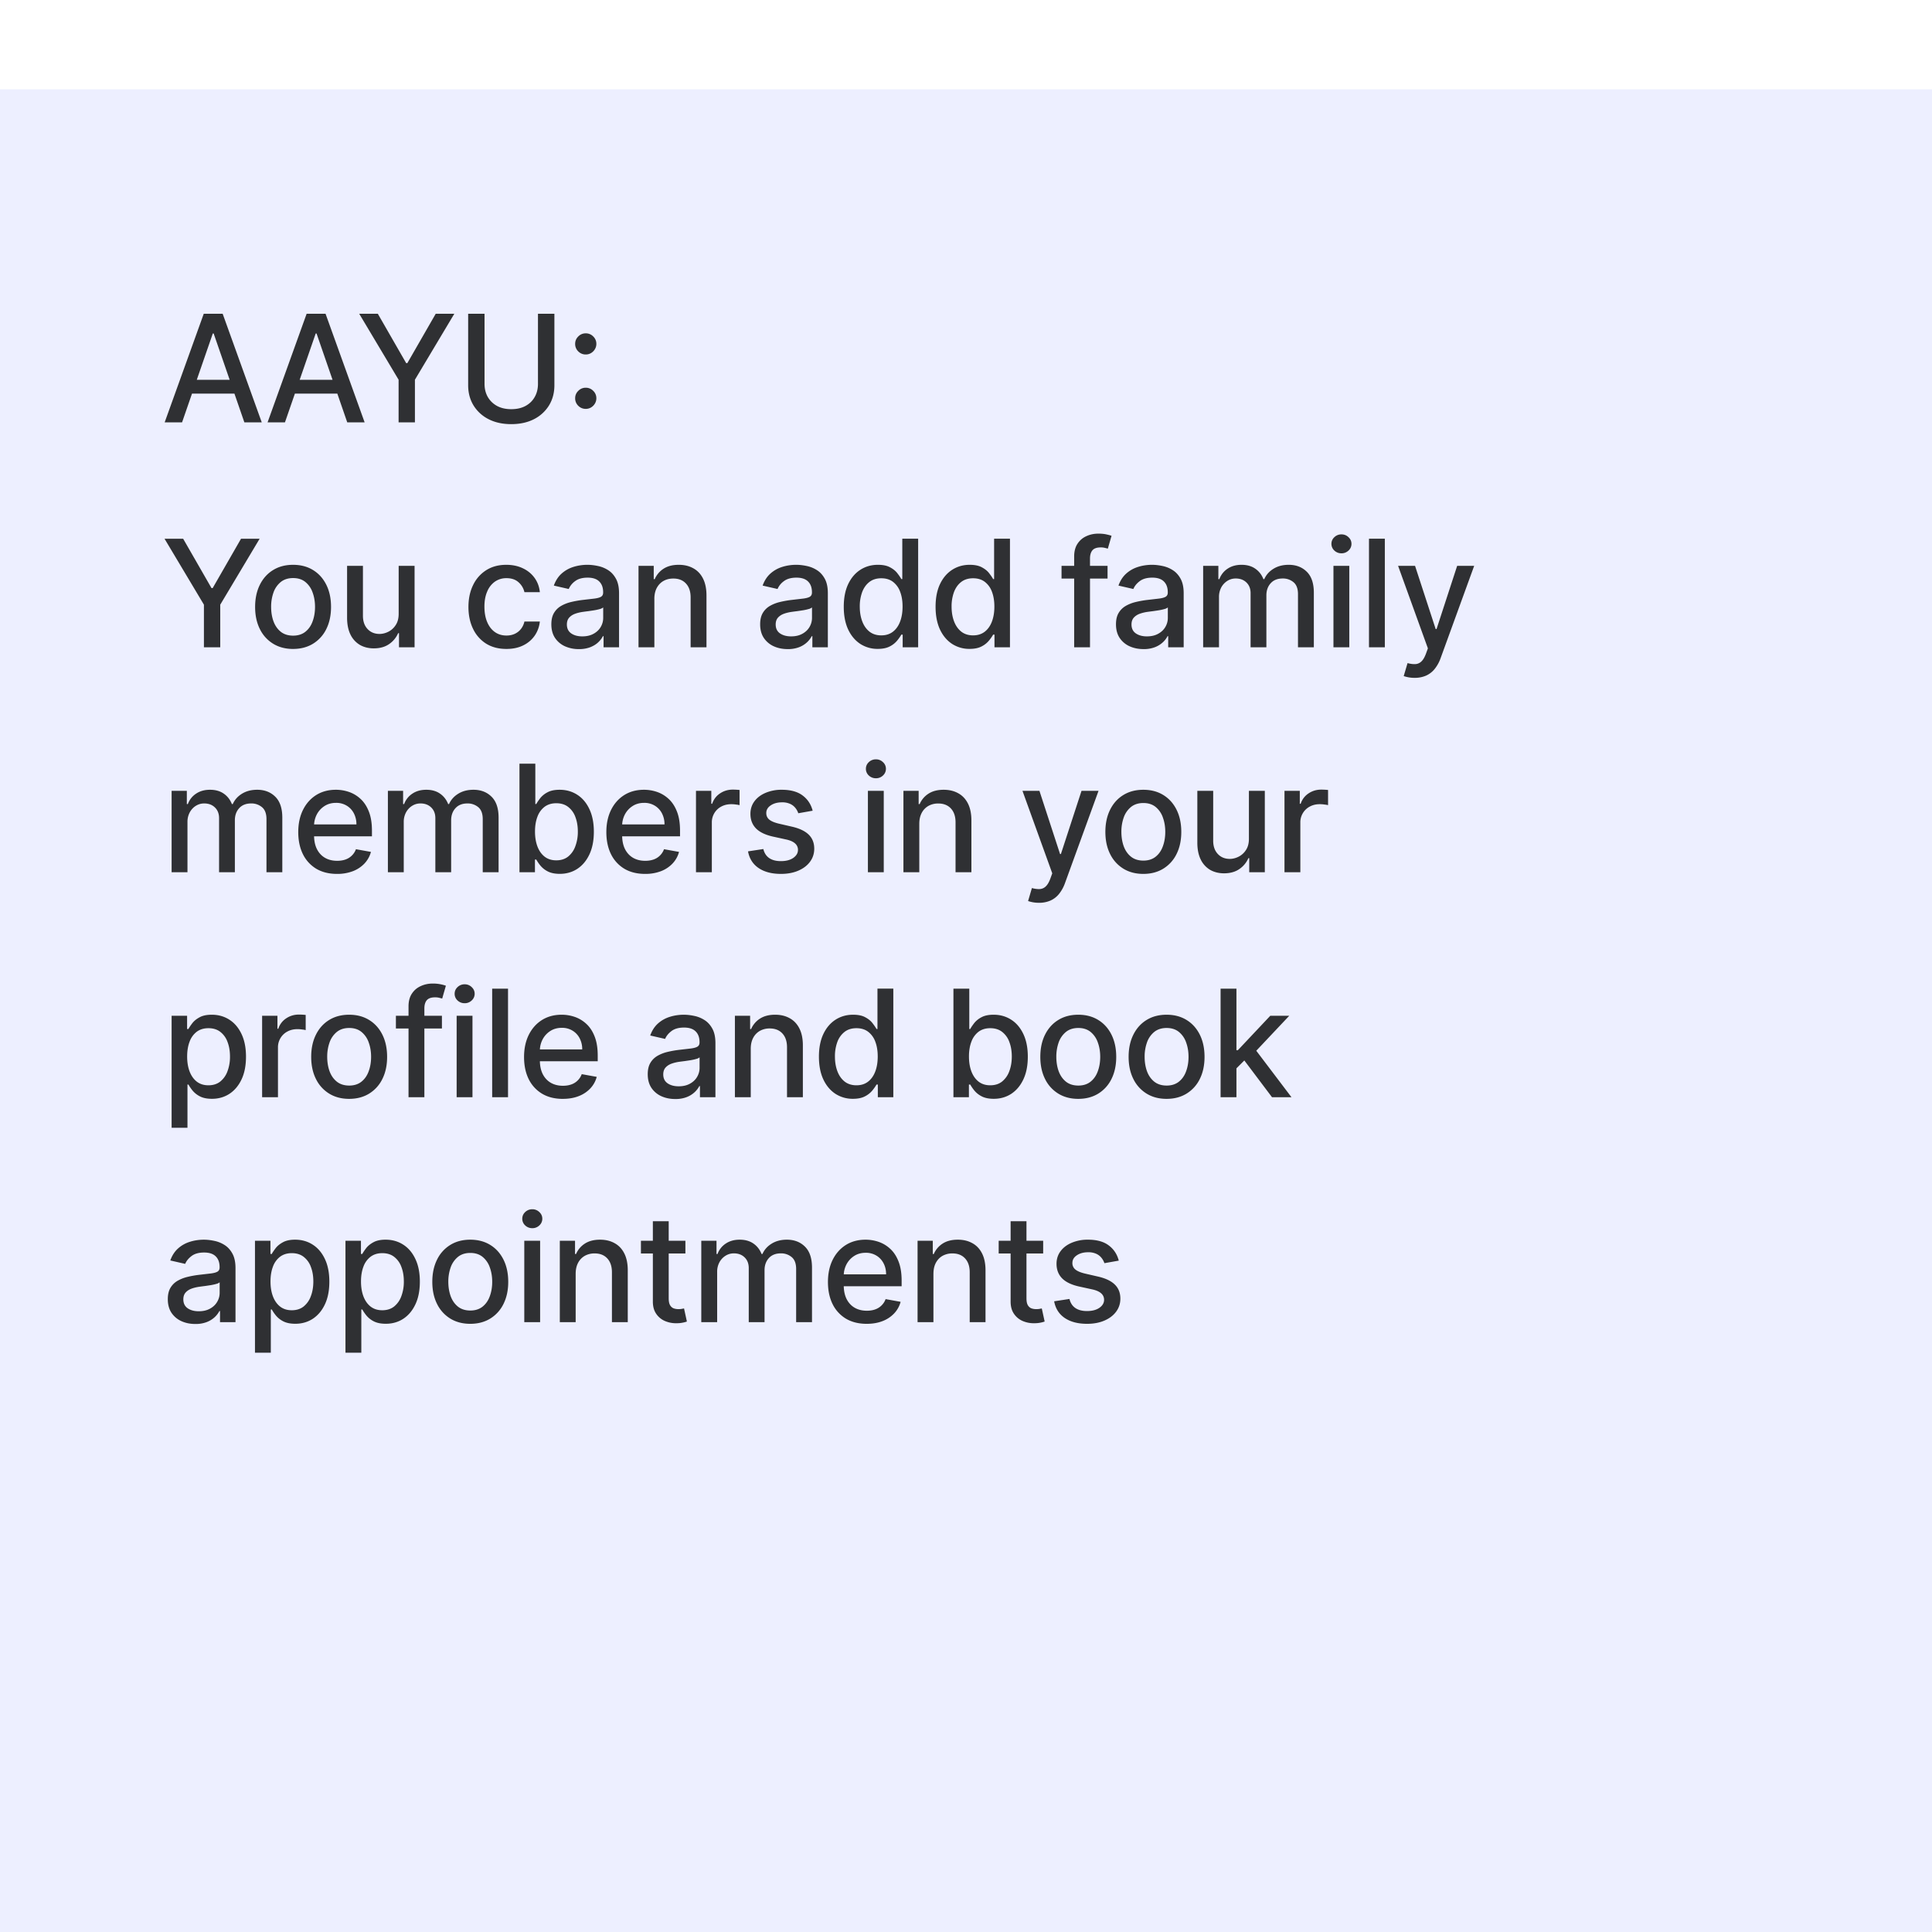 <svg xmlns="http://www.w3.org/2000/svg" width="146" height="146" fill="none"><g filter="url(#a)"><path fill="#EDEFFF" d="M0 0h146v146H0z"/><path fill="#000" fill-opacity=".8" d="M13.759 25.166h-1.315l2.953-8.205h1.43l2.953 8.205h-1.314l-2.32-6.715h-.064l-2.323 6.715Zm.22-3.213h4.263v1.042h-4.263v-1.042Zm7.555 3.213H20.22l2.952-8.205h1.43l2.953 8.205h-1.314l-2.32-6.715h-.063l-2.324 6.715Zm.22-3.213h4.263v1.042h-4.263v-1.042Zm5.392-4.992h1.406l2.143 3.73h.088l2.144-3.73h1.406l-2.977 4.984v3.221h-1.234v-3.221l-2.976-4.984Zm13.508 0h1.242v5.397c0 .574-.135 1.083-.405 1.526a2.84 2.84 0 0 1-1.137 1.042c-.49.25-1.062.376-1.72.376-.654 0-1.225-.125-1.714-.376a2.828 2.828 0 0 1-1.138-1.042c-.27-.443-.404-.952-.404-1.526V16.96h1.238v5.297c0 .37.081.7.244.989.166.288.4.515.701.681.302.163.66.244 1.074.244.417 0 .776-.081 1.078-.244.304-.166.536-.393.697-.681.163-.288.244-.618.244-.99V16.96Zm3.61 7.187a.778.778 0 0 1-.564-.232.776.776 0 0 1-.236-.569c0-.219.078-.406.236-.56a.77.77 0 0 1 .565-.237.77.77 0 0 1 .565.236.758.758 0 0 1 .236.561.763.763 0 0 1-.112.405.829.829 0 0 1-.288.288.763.763 0 0 1-.401.108Zm0-4.11a.778.778 0 0 1-.564-.232.776.776 0 0 1-.236-.57c0-.218.078-.405.236-.56a.77.77 0 0 1 .565-.236.77.77 0 0 1 .565.236.758.758 0 0 1 .236.56.763.763 0 0 1-.112.405.829.829 0 0 1-.288.289.764.764 0 0 1-.401.108ZM12.433 33.961h1.407l2.143 3.73h.088l2.144-3.73h1.406l-2.977 4.984v3.221H15.41v-3.221l-2.977-4.984Zm9.715 8.33c-.577 0-1.08-.133-1.51-.397a2.673 2.673 0 0 1-1.002-1.11c-.238-.476-.357-1.031-.357-1.667 0-.638.12-1.196.357-1.674.238-.478.571-.85 1.002-1.114.43-.265.933-.397 1.51-.397s1.08.132 1.51.397c.43.264.764.636 1.002 1.114.238.478.356 1.036.356 1.674 0 .636-.119 1.191-.356 1.667a2.674 2.674 0 0 1-1.002 1.11c-.43.264-.933.396-1.51.396Zm.004-1.006c.374 0 .684-.1.93-.297.245-.197.427-.46.544-.79.12-.328.18-.69.18-1.085 0-.392-.06-.753-.18-1.081a1.762 1.762 0 0 0-.545-.798c-.245-.2-.555-.3-.93-.3-.376 0-.688.1-.937.3a1.79 1.79 0 0 0-.549.797 3.21 3.21 0 0 0-.176 1.082c0 .395.059.757.177 1.086.12.328.303.592.548.79.249.197.561.296.938.296Zm7.975-1.671v-3.602h1.202v6.154h-1.177V41.1h-.065a1.92 1.92 0 0 1-.68.822c-.31.216-.696.324-1.159.324-.395 0-.745-.087-1.05-.26a1.829 1.829 0 0 1-.712-.781c-.171-.345-.257-.771-.257-1.279v-3.914h1.198v3.77c0 .42.116.754.349 1.002.232.248.534.372.905.372.224 0 .448-.056.67-.168a1.41 1.41 0 0 0 .556-.509c.15-.227.223-.515.22-.865Zm8.141 2.676c-.595 0-1.108-.135-1.538-.404a2.679 2.679 0 0 1-.986-1.126c-.23-.478-.344-1.026-.344-1.643 0-.625.117-1.176.352-1.654a2.7 2.7 0 0 1 .994-1.126c.427-.27.93-.405 1.51-.405.468 0 .884.087 1.25.26.366.172.661.412.886.722.227.31.362.672.404 1.085H39.63a1.397 1.397 0 0 0-.441-.745c-.227-.208-.532-.312-.914-.312a1.49 1.49 0 0 0-.877.264 1.7 1.7 0 0 0-.58.745c-.14.32-.21.7-.21 1.138 0 .449.069.836.205 1.162.136.326.329.578.577.757.251.18.546.269.885.269.227 0 .433-.042.617-.125.187-.085.344-.207.47-.364a1.39 1.39 0 0 0 .268-.569h1.165a2.265 2.265 0 0 1-.388 1.066 2.237 2.237 0 0 1-.87.737c-.36.179-.783.268-1.27.268Zm5.476.012a2.52 2.52 0 0 1-1.058-.216 1.782 1.782 0 0 1-.749-.637c-.181-.278-.272-.618-.272-1.022 0-.347.067-.633.2-.857.134-.224.314-.402.541-.533.227-.13.48-.23.761-.296a7.54 7.54 0 0 1 .858-.153l.897-.104c.23-.03.397-.076.5-.14.105-.064.157-.168.157-.313v-.027c0-.35-.099-.621-.297-.814-.194-.192-.486-.288-.873-.288-.403 0-.721.09-.953.268a1.43 1.43 0 0 0-.477.59l-1.126-.257c.134-.374.329-.676.585-.906.26-.232.557-.4.894-.505.336-.106.69-.16 1.061-.16.246 0 .506.03.781.088.278.056.537.16.778.313.243.152.442.37.596.653.155.28.233.645.233 1.094v4.086h-1.17v-.841h-.048a1.707 1.707 0 0 1-.349.456c-.154.15-.354.274-.596.373a2.316 2.316 0 0 1-.874.148Zm.26-.961c.332 0 .615-.066.85-.197.238-.13.418-.301.54-.512a1.33 1.33 0 0 0 .189-.685v-.794a.624.624 0 0 1-.248.12c-.12.035-.258.066-.413.093l-.453.068c-.147.018-.27.034-.368.048-.233.03-.445.079-.637.148-.19.07-.342.17-.457.3-.112.129-.168.3-.168.513 0 .297.11.521.328.673.22.15.498.225.838.225Zm5.446-2.829v3.654h-1.198v-6.154h1.15v1.002h.076a1.76 1.76 0 0 1 .665-.785c.305-.198.688-.297 1.15-.297.42 0 .787.088 1.102.265.315.173.56.432.733.777.173.344.26.77.26 1.278v3.914H52.19v-3.77c0-.446-.117-.794-.35-1.046-.232-.253-.55-.38-.957-.38-.277 0-.524.06-.74.18-.214.12-.384.297-.51.529-.122.23-.184.507-.184.833Zm10.073 3.79c-.39 0-.742-.072-1.057-.216a1.781 1.781 0 0 1-.75-.637c-.181-.278-.272-.618-.272-1.022 0-.347.067-.633.2-.857.134-.224.314-.402.541-.533.227-.13.48-.23.761-.296a7.54 7.54 0 0 1 .858-.153l.897-.104c.23-.03.397-.076.5-.14.105-.064.157-.168.157-.313v-.027c0-.35-.099-.621-.296-.814-.195-.192-.486-.288-.874-.288-.403 0-.72.09-.953.268a1.43 1.43 0 0 0-.477.59l-1.126-.257c.134-.374.329-.676.585-.906.26-.232.557-.4.893-.505.337-.106.69-.16 1.062-.16.246 0 .506.03.781.088.278.056.537.16.778.313.243.152.442.37.597.653.154.28.232.645.232 1.094v4.086h-1.17v-.841h-.048a1.704 1.704 0 0 1-.349.456 1.85 1.85 0 0 1-.596.373 2.316 2.316 0 0 1-.874.148Zm.26-.961c.332 0 .615-.066.85-.197.238-.13.418-.301.54-.512a1.33 1.33 0 0 0 .189-.685v-.794a.624.624 0 0 1-.248.12 3.87 3.87 0 0 1-.413.093 44.24 44.24 0 0 1-.453.068c-.147.018-.27.034-.368.048-.233.03-.445.079-.637.148-.19.07-.342.17-.457.3-.112.129-.168.3-.168.513 0 .297.11.521.328.673.22.15.498.225.838.225Zm6.552.945a2.39 2.39 0 0 1-1.33-.38c-.387-.257-.692-.621-.914-1.094-.219-.475-.328-1.046-.328-1.71 0-.666.11-1.235.332-1.707.225-.473.532-.835.922-1.086.39-.251.832-.377 1.326-.377.382 0 .689.064.921.192.235.126.417.273.545.441.131.169.233.317.305.445h.072v-3.05h1.198v8.205h-1.17v-.957h-.1a3.22 3.22 0 0 1-.313.448 1.735 1.735 0 0 1-.553.44c-.235.126-.54.19-.913.19Zm.264-1.021c.345 0 .636-.091.874-.273.24-.184.422-.44.545-.765.125-.326.188-.705.188-1.138 0-.427-.061-.801-.184-1.122a1.647 1.647 0 0 0-.541-.749c-.238-.179-.532-.268-.882-.268-.36 0-.66.093-.901.28-.24.187-.422.442-.545.766a3.12 3.12 0 0 0-.18 1.093c0 .412.061.781.184 1.11.123.328.305.589.545.781.243.19.542.285.897.285Zm6.674 1.021a2.39 2.39 0 0 1-1.33-.38c-.387-.257-.692-.621-.914-1.094-.219-.475-.328-1.046-.328-1.71 0-.666.11-1.235.332-1.707.225-.473.532-.835.922-1.086.39-.251.832-.377 1.326-.377.382 0 .689.064.921.192.235.126.417.273.545.441.131.169.233.317.305.445h.072v-3.05h1.198v8.205h-1.17v-.957h-.1a3.22 3.22 0 0 1-.313.448 1.735 1.735 0 0 1-.553.44c-.235.126-.54.19-.913.19Zm.264-1.021c.345 0 .636-.091.874-.273.24-.184.422-.44.545-.765.125-.326.188-.705.188-1.138 0-.427-.062-.801-.184-1.122a1.648 1.648 0 0 0-.541-.749c-.238-.179-.532-.268-.882-.268-.36 0-.66.093-.901.28-.24.187-.422.442-.545.766a3.12 3.12 0 0 0-.18 1.093c0 .412.061.781.184 1.11.123.328.305.589.545.781.243.19.542.285.897.285Zm10.16-5.253v.962H80.22v-.962h3.478Zm-2.523 6.154v-6.867c0-.384.084-.703.252-.957.168-.257.391-.448.669-.573.278-.128.58-.192.905-.192.24 0 .446.02.617.06.171.037.298.072.381.104l-.28.97a5.86 5.86 0 0 0-.217-.057 1.235 1.235 0 0 0-.32-.036c-.292 0-.5.072-.625.216-.123.145-.185.353-.185.625v6.707h-1.198Zm5.239.136c-.39 0-.743-.072-1.058-.216a1.781 1.781 0 0 1-.749-.637c-.182-.278-.272-.618-.272-1.022 0-.347.066-.633.2-.857.133-.224.314-.402.54-.533.228-.13.482-.23.762-.296.28-.067.566-.118.857-.153l.898-.104c.23-.03.396-.076.5-.14.105-.064.157-.168.157-.313v-.027c0-.35-.1-.621-.297-.814-.195-.192-.486-.288-.873-.288-.403 0-.721.09-.954.268-.23.176-.388.373-.476.59l-1.126-.257c.133-.374.328-.676.585-.906.259-.232.557-.4.893-.505.337-.106.69-.16 1.062-.16.246 0 .506.03.781.088.278.056.537.16.777.313.243.152.442.37.597.653.155.28.233.645.233 1.094v4.086h-1.17v-.841h-.048a1.704 1.704 0 0 1-.349.456 1.85 1.85 0 0 1-.597.373 2.316 2.316 0 0 1-.873.148Zm.26-.961c.331 0 .615-.066.85-.197.237-.13.418-.301.54-.512a1.33 1.33 0 0 0 .189-.685v-.794a.624.624 0 0 1-.249.12c-.12.035-.257.066-.412.093a44.24 44.24 0 0 1-.453.068c-.147.018-.27.034-.369.048a3.05 3.05 0 0 0-.637.148c-.19.07-.341.17-.456.3-.112.129-.169.3-.169.513 0 .297.11.521.329.673.219.15.498.225.837.225Zm4.248.825v-6.154h1.15v1.002h.076a1.59 1.59 0 0 1 .629-.793c.291-.193.64-.289 1.046-.289.41 0 .755.096 1.033.289.28.192.488.456.621.793h.064c.147-.329.38-.59.701-.785.32-.198.703-.297 1.146-.297.558 0 1.014.175 1.366.525.356.35.533.877.533 1.582v4.127h-1.198v-4.014c0-.417-.113-.719-.34-.906a1.238 1.238 0 0 0-.814-.28c-.39 0-.693.12-.909.36-.216.238-.325.544-.325.918v3.922h-1.193v-4.09c0-.334-.105-.603-.313-.806-.208-.203-.48-.304-.813-.304-.227 0-.437.06-.63.18a1.335 1.335 0 0 0-.46.493 1.509 1.509 0 0 0-.172.733v3.794H90.92Zm9.847 0v-6.154h1.197v6.154h-1.197Zm.605-7.103a.76.76 0 0 1-.537-.209.678.678 0 0 1-.221-.504.67.67 0 0 1 .221-.505.752.752 0 0 1 .537-.212c.208 0 .385.07.532.212.15.139.225.307.225.505a.67.67 0 0 1-.225.505.746.746 0 0 1-.532.208Zm3.278-1.102v8.205h-1.198v-8.205h1.198Zm2.244 10.513a2.498 2.498 0 0 1-.817-.133l.289-.981c.219.059.414.084.584.076a.701.701 0 0 0 .453-.192c.134-.12.251-.317.353-.59l.148-.408-2.252-6.234h1.282l1.559 4.776h.064l1.558-4.776h1.286l-2.536 6.975a2.8 2.8 0 0 1-.448.814 1.746 1.746 0 0 1-.649.504 2.124 2.124 0 0 1-.874.169ZM12.969 59.166v-6.154h1.15v1.002h.076a1.59 1.59 0 0 1 .63-.793c.29-.193.639-.289 1.045-.289.411 0 .756.096 1.034.289.28.192.487.456.62.793h.065c.146-.329.38-.59.7-.785.321-.198.703-.297 1.146-.297.559 0 1.014.175 1.367.525.355.35.532.877.532 1.582v4.127h-1.197v-4.014c0-.417-.114-.719-.341-.906a1.238 1.238 0 0 0-.813-.28c-.39 0-.693.12-.91.36-.216.238-.324.544-.324.918v3.922h-1.194v-4.09c0-.334-.104-.603-.313-.806-.208-.203-.479-.304-.813-.304-.227 0-.437.06-.629.18-.19.118-.343.282-.46.493a1.509 1.509 0 0 0-.173.733v3.794H12.97Zm12.499.124c-.606 0-1.128-.13-1.566-.388a2.636 2.636 0 0 1-1.01-1.102c-.235-.475-.353-1.032-.353-1.67 0-.631.118-1.187.353-1.667.238-.481.569-.856.994-1.126.427-.27.926-.405 1.498-.405.347 0 .684.058 1.01.172.325.115.618.296.877.541.259.246.463.565.613.958.15.39.224.864.224 1.422v.425h-4.892v-.898h3.718a1.77 1.77 0 0 0-.192-.837 1.454 1.454 0 0 0-.54-.58 1.51 1.51 0 0 0-.81-.213c-.337 0-.63.083-.881.248a1.664 1.664 0 0 0-.577.641 1.85 1.85 0 0 0-.2.853v.702c0 .41.071.76.216 1.05.147.288.35.508.613.66.261.15.567.225.917.225.227 0 .434-.032.621-.096a1.287 1.287 0 0 0 .797-.781l1.134.204c-.09.334-.254.626-.489.877a2.369 2.369 0 0 1-.877.58 3.27 3.27 0 0 1-1.198.205Zm3.845-.124v-6.154h1.15v1.002h.076a1.59 1.59 0 0 1 .63-.793c.29-.193.639-.289 1.045-.289.411 0 .756.096 1.033.289.28.192.488.456.621.793h.064c.147-.329.381-.59.701-.785.321-.198.703-.297 1.146-.297.558 0 1.014.175 1.366.525.356.35.533.877.533 1.582v4.127H36.48v-4.014c0-.417-.113-.719-.34-.906a1.238 1.238 0 0 0-.813-.28c-.39 0-.694.12-.91.36-.216.238-.324.544-.324.918v3.922h-1.194v-4.09c0-.334-.104-.603-.313-.806-.208-.203-.48-.304-.813-.304-.227 0-.437.06-.629.18-.19.118-.343.282-.46.493a1.51 1.51 0 0 0-.173.733v3.794h-1.198Zm9.943 0v-8.205h1.198v3.049h.072c.07-.128.17-.276.3-.445a1.7 1.7 0 0 1 .545-.44c.233-.129.54-.193.922-.193.496 0 .94.126 1.33.377.39.25.696.613.917 1.086.224.472.337 1.041.337 1.706s-.111 1.236-.333 1.71c-.221.474-.526.838-.913 1.095-.388.253-.83.38-1.326.38-.374 0-.68-.063-.918-.188a1.737 1.737 0 0 1-.553-.44 3.331 3.331 0 0 1-.308-.45h-.1v.958h-1.17Zm1.174-3.077c0 .433.063.812.188 1.138.125.326.307.58.545.765.238.182.529.273.873.273.358 0 .657-.095.898-.285a1.76 1.76 0 0 0 .544-.781 3.09 3.09 0 0 0 .189-1.11c0-.406-.062-.77-.184-1.093a1.674 1.674 0 0 0-.545-.766c-.24-.187-.541-.28-.902-.28-.347 0-.64.09-.881.268a1.647 1.647 0 0 0-.541.75c-.123.32-.184.694-.184 1.121Zm8.32 3.201c-.606 0-1.129-.13-1.567-.388a2.636 2.636 0 0 1-1.01-1.102c-.234-.475-.352-1.032-.352-1.67 0-.631.118-1.187.353-1.667.237-.481.569-.856.993-1.126.428-.27.927-.405 1.499-.405.347 0 .684.058 1.01.172.325.115.618.296.877.541.259.246.463.565.613.958.15.39.224.864.224 1.422v.425h-4.892v-.898h3.718a1.77 1.77 0 0 0-.192-.837 1.454 1.454 0 0 0-.541-.58 1.51 1.51 0 0 0-.81-.213c-.336 0-.63.083-.88.248a1.675 1.675 0 0 0-.578.641 1.85 1.85 0 0 0-.2.853v.702c0 .41.072.76.216 1.05.147.288.352.508.613.66.262.15.568.225.918.225.227 0 .434-.032.62-.096a1.287 1.287 0 0 0 .797-.781l1.135.204c-.09.334-.254.626-.489.877a2.368 2.368 0 0 1-.877.58 3.27 3.27 0 0 1-1.198.205Zm3.845-.124v-6.154h1.158v.978h.064c.112-.331.31-.592.593-.781.286-.193.609-.289.97-.289a5.165 5.165 0 0 1 .508.028v1.146a2.134 2.134 0 0 0-.256-.044 2.447 2.447 0 0 0-.369-.028c-.283 0-.535.06-.757.18a1.34 1.34 0 0 0-.713 1.206v3.758h-1.198Zm8.817-4.651-1.086.192a1.286 1.286 0 0 0-.216-.397 1.07 1.07 0 0 0-.393-.308 1.422 1.422 0 0 0-.62-.12c-.34 0-.623.076-.85.228-.227.15-.34.343-.34.581 0 .206.076.371.228.497.152.125.398.228.737.308l.977.225c.567.13.989.332 1.267.605.277.272.416.626.416 1.061 0 .369-.107.697-.32.986-.211.286-.507.51-.886.673-.376.163-.813.244-1.31.244-.689 0-1.251-.147-1.686-.44-.436-.297-.703-.718-.802-1.263l1.158-.176c.072.302.22.53.445.685.224.153.517.229.877.229.393 0 .707-.082.942-.245.235-.165.352-.367.352-.605a.629.629 0 0 0-.216-.484c-.142-.131-.36-.23-.653-.297l-1.042-.228c-.574-.131-.999-.34-1.274-.625-.272-.286-.408-.648-.408-1.086 0-.363.101-.681.304-.953.203-.273.483-.485.841-.637a3.07 3.07 0 0 1 1.23-.233c.665 0 1.189.145 1.57.433.383.286.635.669.758 1.15Zm4.175 4.651v-6.154h1.198v6.154h-1.198Zm.605-7.103a.762.762 0 0 1-.537-.209.677.677 0 0 1-.22-.504c0-.198.073-.366.22-.505a.754.754 0 0 1 .537-.212.74.74 0 0 1 .533.212.665.665 0 0 1 .224.505.672.672 0 0 1-.224.505.748.748 0 0 1-.533.208Zm3.278 3.45v3.653h-1.198v-6.154h1.15v1.002h.076a1.75 1.75 0 0 1 .665-.785c.304-.198.688-.297 1.15-.297.42 0 .786.088 1.102.265.315.173.559.432.733.777.173.344.26.77.26 1.278v3.914H72.21v-3.77c0-.446-.116-.794-.348-1.046-.233-.253-.552-.38-.958-.38a1.5 1.5 0 0 0-.741.18 1.3 1.3 0 0 0-.509.529c-.123.23-.184.507-.184.833Zm9.04 5.96a2.505 2.505 0 0 1-.818-.132l.288-.981c.22.059.414.084.585.076a.7.7 0 0 0 .453-.192c.134-.12.251-.317.353-.59l.148-.408-2.252-6.234h1.282l1.559 4.776h.064l1.558-4.776h1.286l-2.536 6.975a2.8 2.8 0 0 1-.448.814 1.742 1.742 0 0 1-.65.504 2.124 2.124 0 0 1-.873.169Zm7.89-2.183c-.576 0-1.08-.132-1.51-.396a2.673 2.673 0 0 1-1.001-1.11c-.238-.476-.357-1.031-.357-1.667 0-.638.12-1.196.357-1.674s.571-.85 1.001-1.114c.43-.265.934-.397 1.51-.397.578 0 1.081.132 1.511.397.43.264.764.636 1.002 1.114.237.478.356 1.036.356 1.674 0 .636-.119 1.191-.356 1.667a2.674 2.674 0 0 1-1.002 1.11c-.43.264-.933.396-1.51.396Zm.005-1.005c.374 0 .683-.1.93-.297.245-.197.427-.46.544-.79.12-.328.18-.69.18-1.085 0-.392-.06-.753-.18-1.081a1.762 1.762 0 0 0-.545-.798c-.246-.2-.555-.3-.93-.3-.376 0-.688.1-.937.3a1.79 1.79 0 0 0-.549.797 3.21 3.21 0 0 0-.176 1.082c0 .395.059.757.176 1.086.12.328.303.592.55.79.248.197.56.296.937.296Zm7.975-1.671v-3.602h1.202v6.154h-1.178V58.1h-.064a1.92 1.92 0 0 1-.68.822c-.31.216-.697.324-1.159.324-.395 0-.745-.087-1.05-.26a1.829 1.829 0 0 1-.712-.781c-.171-.345-.257-.771-.257-1.279v-3.914h1.198v3.77c0 .42.116.754.349 1.002.232.248.534.372.905.372.224 0 .448-.056.67-.168a1.41 1.41 0 0 0 .556-.509c.15-.227.223-.515.22-.865Zm2.688 2.552v-6.154h1.157v.978h.065c.112-.331.31-.592.592-.781.286-.193.61-.289.97-.289a5.135 5.135 0 0 1 .509.028v1.146a2.139 2.139 0 0 0-.257-.044 2.436 2.436 0 0 0-.368-.028c-.283 0-.536.06-.757.18a1.34 1.34 0 0 0-.713 1.206v3.758h-1.198ZM12.969 78.474v-8.462h1.17v.998h.1c.07-.128.17-.276.3-.445.132-.168.313-.315.546-.44.232-.129.54-.193.921-.193.497 0 .94.126 1.33.377.39.25.696.613.918 1.085.224.473.336 1.042.336 1.707s-.11 1.236-.332 1.71c-.222.474-.526.838-.914 1.095-.387.253-.83.38-1.326.38-.374 0-.68-.063-.917-.188a1.734 1.734 0 0 1-.553-.44 3.333 3.333 0 0 1-.309-.45h-.072v3.266H12.97Zm1.174-5.385c0 .433.063.812.188 1.138.126.326.308.58.545.765.238.182.53.273.874.273.358 0 .657-.095.897-.285a1.77 1.77 0 0 0 .545-.781 3.09 3.09 0 0 0 .188-1.11c0-.406-.061-.77-.184-1.093a1.674 1.674 0 0 0-.545-.766c-.24-.187-.54-.28-.901-.28-.348 0-.641.09-.882.268a1.647 1.647 0 0 0-.54.75c-.123.32-.185.694-.185 1.121Zm5.665 3.077v-6.154h1.158v.978h.064c.112-.331.31-.592.593-.781.286-.193.609-.289.97-.289a5.165 5.165 0 0 1 .508.028v1.146a2.13 2.13 0 0 0-.256-.044 2.445 2.445 0 0 0-.369-.028c-.283 0-.535.06-.757.18a1.339 1.339 0 0 0-.713 1.206v3.758h-1.198Zm6.578.124c-.577 0-1.08-.132-1.51-.396a2.674 2.674 0 0 1-1.002-1.11c-.238-.476-.357-1.031-.357-1.667 0-.638.119-1.196.357-1.674.237-.478.571-.85 1.001-1.114.43-.265.934-.397 1.51-.397.577 0 1.08.132 1.51.397.431.264.765.636 1.003 1.114.237.478.356 1.036.356 1.674 0 .636-.119 1.191-.357 1.667a2.673 2.673 0 0 1-1.001 1.11c-.43.264-.934.396-1.51.396Zm.004-1.005c.373 0 .683-.1.929-.297.246-.198.427-.46.545-.79.12-.328.18-.69.18-1.085 0-.392-.06-.753-.18-1.082a1.761 1.761 0 0 0-.545-.797c-.246-.2-.555-.3-.93-.3-.376 0-.688.1-.937.3a1.79 1.79 0 0 0-.549.797 3.21 3.21 0 0 0-.176 1.082c0 .395.059.757.176 1.086.12.328.303.591.55.79.248.197.56.296.937.296Zm7.006-5.273v.962h-3.478v-.962h3.478Zm-2.524 6.154v-6.867c0-.384.084-.704.252-.957.168-.257.391-.448.67-.573.277-.128.579-.193.905-.193a2.904 2.904 0 0 1 .997.165l-.28.97a5.86 5.86 0 0 0-.217-.057 1.235 1.235 0 0 0-.32-.036c-.291 0-.5.072-.625.217-.123.144-.184.352-.184.625v6.706h-1.198Zm3.636 0v-6.154h1.197v6.154h-1.197Zm.604-7.103a.762.762 0 0 1-.536-.209.677.677 0 0 1-.22-.504c0-.198.073-.366.22-.505a.754.754 0 0 1 .536-.212.74.74 0 0 1 .533.212c.15.139.225.307.225.505a.672.672 0 0 1-.225.505.747.747 0 0 1-.533.208Zm3.279-1.102v8.205h-1.198v-8.205h1.198Zm4.14 8.33c-.607 0-1.13-.13-1.567-.39a2.636 2.636 0 0 1-1.01-1.101c-.235-.475-.352-1.032-.352-1.67 0-.631.117-1.187.352-1.667.238-.481.57-.856.994-1.126.427-.27.927-.405 1.498-.405.347 0 .684.058 1.01.172.326.115.618.296.877.541.26.246.464.565.613.958.15.39.224.864.224 1.422v.425h-4.89v-.898h3.718a1.77 1.77 0 0 0-.193-.837 1.454 1.454 0 0 0-.54-.58 1.51 1.51 0 0 0-.81-.213c-.336 0-.63.083-.881.248-.249.163-.44.377-.577.641a1.85 1.85 0 0 0-.2.853v.702c0 .41.072.76.216 1.05.147.288.351.508.613.66.262.15.567.225.917.225.227 0 .434-.032.621-.097a1.287 1.287 0 0 0 .797-.781l1.134.205c-.09.334-.253.626-.488.877a2.37 2.37 0 0 1-.878.58c-.35.137-.749.205-1.198.205Zm8.497.011c-.39 0-.743-.072-1.058-.216a1.781 1.781 0 0 1-.749-.637c-.182-.278-.272-.618-.272-1.022 0-.347.066-.633.2-.857.133-.224.314-.402.54-.533.228-.13.481-.23.762-.296a7.58 7.58 0 0 1 .857-.153l.898-.104c.23-.03.396-.076.5-.14.105-.064.157-.168.157-.313v-.028c0-.35-.1-.62-.297-.813-.195-.192-.486-.288-.873-.288-.403 0-.721.09-.954.268-.23.177-.388.373-.476.59l-1.126-.257c.133-.374.328-.676.585-.906.259-.232.557-.4.893-.504.337-.107.69-.16 1.062-.16.246 0 .506.029.781.087.278.056.537.16.777.313.243.152.442.37.597.653.155.28.233.645.233 1.094v4.086h-1.17v-.841h-.048a1.707 1.707 0 0 1-.349.456 1.85 1.85 0 0 1-.597.373 2.316 2.316 0 0 1-.873.148Zm.26-.961c.331 0 .615-.066.85-.197.237-.13.418-.301.54-.512a1.33 1.33 0 0 0 .189-.686v-.793a.624.624 0 0 1-.249.12c-.12.035-.257.066-.412.093a44.24 44.24 0 0 1-.453.068c-.147.018-.27.034-.369.048a3.05 3.05 0 0 0-.637.148c-.19.07-.341.17-.456.3-.112.129-.169.3-.169.513 0 .297.11.521.329.673.219.15.498.225.837.225Zm5.446-2.829v3.654h-1.198v-6.154h1.15v1.002h.076a1.76 1.76 0 0 1 .665-.785c.304-.198.688-.297 1.15-.297.42 0 .786.088 1.102.265.315.173.559.432.733.777.173.344.26.77.26 1.278v3.914h-1.198v-3.77c0-.446-.116-.794-.348-1.046-.233-.253-.552-.38-.958-.38a1.5 1.5 0 0 0-.741.18 1.3 1.3 0 0 0-.509.529c-.123.23-.184.507-.184.833Zm7.724 3.774a2.39 2.39 0 0 1-1.33-.38c-.387-.257-.692-.621-.913-1.094-.22-.475-.329-1.046-.329-1.71 0-.666.11-1.235.333-1.708.224-.472.531-.834.921-1.085s.832-.377 1.326-.377c.382 0 .69.064.922.192.235.126.416.273.544.441.131.169.233.317.305.445h.072v-3.05h1.198v8.205h-1.17v-.957h-.1c-.072.13-.176.28-.313.448a1.734 1.734 0 0 1-.553.44c-.234.126-.539.19-.913.19Zm.264-1.021c.345 0 .636-.091.874-.273.24-.184.422-.44.545-.765.125-.326.188-.705.188-1.138 0-.427-.061-.801-.184-1.122a1.647 1.647 0 0 0-.541-.749c-.238-.179-.532-.268-.882-.268-.36 0-.66.093-.9.28a1.71 1.71 0 0 0-.546.766 3.12 3.12 0 0 0-.18 1.093c0 .412.061.781.184 1.11.123.328.305.589.545.781.243.19.542.285.897.285Zm7.328.901v-8.205h1.198v3.049h.072c.07-.128.17-.276.3-.445a1.7 1.7 0 0 1 .545-.44c.233-.129.54-.193.922-.193.497 0 .94.126 1.33.377.39.25.696.613.918 1.085.224.473.336 1.042.336 1.707s-.11 1.236-.333 1.71c-.221.474-.526.838-.913 1.095-.387.253-.83.38-1.326.38-.374 0-.68-.063-.917-.188a1.734 1.734 0 0 1-.553-.44 3.324 3.324 0 0 1-.309-.45h-.1v.958h-1.17Zm1.174-3.077c0 .433.063.812.188 1.138.126.326.307.58.545.765.238.182.529.273.874.273.358 0 .657-.095.897-.285a1.77 1.77 0 0 0 .545-.781c.125-.329.188-.698.188-1.11 0-.406-.061-.77-.184-1.093a1.674 1.674 0 0 0-.545-.766c-.24-.187-.54-.28-.901-.28-.348 0-.641.09-.882.268a1.648 1.648 0 0 0-.54.75c-.124.32-.185.694-.185 1.121Zm8.26 3.201c-.577 0-1.08-.132-1.51-.396a2.674 2.674 0 0 1-1.002-1.11c-.237-.476-.356-1.031-.356-1.667 0-.638.118-1.196.356-1.674s.572-.85 1.002-1.114c.43-.265.933-.397 1.51-.397s1.08.132 1.51.397c.43.264.764.636 1.002 1.114.238.478.357 1.036.357 1.674 0 .636-.12 1.191-.357 1.667a2.675 2.675 0 0 1-1.001 1.11c-.43.264-.934.396-1.51.396Zm.004-1.005c.374 0 .684-.1.93-.297.245-.198.427-.46.544-.79.12-.328.18-.69.18-1.085 0-.392-.06-.753-.18-1.082a1.762 1.762 0 0 0-.544-.797c-.246-.2-.556-.3-.93-.3-.376 0-.689.1-.937.3a1.79 1.79 0 0 0-.55.797 3.21 3.21 0 0 0-.175 1.082c0 .395.058.757.176 1.086.12.328.303.591.549.79.248.197.56.296.937.296Zm6.67 1.005c-.577 0-1.08-.132-1.51-.396a2.674 2.674 0 0 1-1.002-1.11c-.238-.476-.357-1.031-.357-1.667 0-.638.119-1.196.357-1.674.237-.478.571-.85 1.001-1.114.43-.265.934-.397 1.51-.397.578 0 1.081.132 1.511.397.43.264.764.636 1.002 1.114.237.478.356 1.036.356 1.674 0 .636-.119 1.191-.356 1.667a2.673 2.673 0 0 1-1.002 1.11c-.43.264-.933.396-1.51.396Zm.004-1.005c.374 0 .683-.1.93-.297.245-.198.427-.46.544-.79.12-.328.18-.69.18-1.085 0-.392-.06-.753-.18-1.082a1.761 1.761 0 0 0-.545-.797c-.246-.2-.555-.3-.93-.3-.376 0-.688.1-.937.3a1.79 1.79 0 0 0-.549.797 3.21 3.21 0 0 0-.176 1.082c0 .395.059.757.176 1.086.12.328.303.591.55.79.248.197.56.296.937.296Zm5.179-1.206-.008-1.463h.208l2.452-2.604h1.434l-2.796 2.965h-.188l-1.102 1.102Zm-1.102 2.087v-8.205h1.198v8.205H92.24Zm3.886 0-2.203-2.925.825-.837 2.849 3.762h-1.47ZM14.76 93.302c-.39 0-.742-.072-1.057-.216a1.781 1.781 0 0 1-.75-.637c-.181-.278-.272-.618-.272-1.022 0-.347.067-.633.2-.857.134-.224.314-.402.541-.533.227-.13.48-.23.761-.296a7.54 7.54 0 0 1 .858-.153l.897-.104c.23-.03.397-.076.5-.14.105-.064.157-.168.157-.313v-.028c0-.35-.099-.62-.296-.813-.195-.192-.486-.288-.874-.288-.403 0-.721.09-.953.268-.23.177-.389.373-.477.59l-1.126-.257c.134-.374.329-.676.585-.906.26-.232.557-.4.893-.504.337-.107.69-.16 1.062-.16.246 0 .506.029.781.087.278.056.537.16.778.313.243.152.442.37.596.653.155.28.233.645.233 1.094v4.086h-1.17v-.841h-.048a1.704 1.704 0 0 1-.349.456 1.85 1.85 0 0 1-.597.373 2.316 2.316 0 0 1-.873.148Zm.26-.961c.332 0 .615-.066.85-.197.238-.13.418-.301.54-.512a1.33 1.33 0 0 0 .189-.686v-.793a.624.624 0 0 1-.248.12c-.12.035-.258.066-.413.093a44.24 44.24 0 0 1-.453.068c-.147.018-.27.034-.368.048-.233.03-.445.079-.637.148-.19.07-.342.17-.457.3-.112.129-.168.3-.168.513 0 .297.11.521.328.673.22.15.498.225.838.225Zm4.248 3.133v-8.462h1.17v.998h.1c.07-.128.17-.276.3-.445.132-.168.313-.315.546-.44.232-.129.54-.193.921-.193.497 0 .94.126 1.33.377.39.25.696.613.918 1.085.224.473.336 1.042.336 1.707s-.11 1.236-.332 1.71c-.222.474-.527.838-.914 1.095-.387.253-.83.38-1.326.38-.374 0-.68-.063-.917-.188a1.734 1.734 0 0 1-.553-.44 3.324 3.324 0 0 1-.309-.45h-.072v3.266h-1.198Zm1.174-5.385c0 .433.063.812.188 1.138.126.326.308.58.545.765.238.182.53.273.874.273.358 0 .657-.095.897-.285a1.77 1.77 0 0 0 .545-.781c.125-.329.188-.698.188-1.11 0-.406-.061-.77-.184-1.093a1.674 1.674 0 0 0-.545-.766c-.24-.187-.54-.28-.901-.28-.348 0-.641.09-.882.268a1.648 1.648 0 0 0-.54.75c-.123.32-.185.694-.185 1.121Zm5.665 5.385v-8.462h1.17v.998h.1c.07-.128.17-.276.3-.445.131-.168.313-.315.546-.44.232-.129.539-.193.92-.193.498 0 .941.126 1.331.377.39.25.696.613.917 1.085.225.473.337 1.042.337 1.707s-.11 1.236-.333 1.71c-.221.474-.526.838-.913 1.095-.387.253-.83.38-1.326.38-.374 0-.68-.063-.918-.188a1.736 1.736 0 0 1-.552-.44 3.333 3.333 0 0 1-.309-.45h-.072v3.266h-1.198Zm1.174-5.385c0 .433.063.812.188 1.138.126.326.307.58.545.765.238.182.529.273.873.273.358 0 .657-.095.898-.285a1.77 1.77 0 0 0 .545-.781 3.09 3.09 0 0 0 .188-1.11c0-.406-.061-.77-.184-1.093a1.674 1.674 0 0 0-.545-.766c-.24-.187-.54-.28-.902-.28-.347 0-.64.09-.88.268a1.647 1.647 0 0 0-.542.75c-.123.32-.184.694-.184 1.121Zm8.257 3.201c-.577 0-1.08-.132-1.51-.396a2.674 2.674 0 0 1-1.002-1.11c-.238-.476-.357-1.031-.357-1.667 0-.638.12-1.196.357-1.674a2.67 2.67 0 0 1 1.002-1.114c.43-.265.933-.397 1.51-.397s1.08.132 1.51.397c.43.264.764.636 1.002 1.114.238.478.357 1.036.357 1.674 0 .636-.12 1.191-.357 1.667a2.674 2.674 0 0 1-1.002 1.11c-.43.264-.933.396-1.51.396Zm.004-1.005c.374 0 .684-.1.93-.297.245-.198.427-.46.544-.79.12-.328.18-.69.18-1.085 0-.392-.06-.753-.18-1.082a1.763 1.763 0 0 0-.544-.797c-.246-.2-.556-.3-.93-.3-.377 0-.689.1-.937.3a1.79 1.79 0 0 0-.55.797 3.21 3.21 0 0 0-.176 1.082c0 .395.06.757.177 1.086.12.328.303.591.549.79.248.197.56.296.937.296Zm4.078.881v-6.154h1.197v6.154H39.62Zm.605-7.103a.762.762 0 0 1-.537-.209.677.677 0 0 1-.22-.504c0-.198.073-.366.22-.505a.754.754 0 0 1 .536-.212.74.74 0 0 1 .533.212c.15.139.225.307.225.505a.672.672 0 0 1-.225.505.747.747 0 0 1-.532.208Zm3.278 3.45v3.653h-1.198v-6.154h1.15v1.002h.076a1.75 1.75 0 0 1 .665-.785c.304-.198.688-.297 1.15-.297.419 0 .786.088 1.101.265.316.173.56.432.733.777.174.344.26.77.26 1.278v3.914h-1.197v-3.77c0-.446-.116-.794-.349-1.046-.232-.253-.551-.38-.957-.38a1.5 1.5 0 0 0-.741.18 1.3 1.3 0 0 0-.509.529c-.123.23-.184.507-.184.833Zm8.293-2.5v.96h-3.361v-.96h3.36Zm-2.46-1.475h1.198v5.821c0 .233.035.407.104.525.07.115.159.194.268.236.113.04.234.06.365.06.096 0 .18-.006.252-.02l.169-.032.216.99a2.348 2.348 0 0 1-.777.128 2.108 2.108 0 0 1-.882-.168 1.512 1.512 0 0 1-.66-.545c-.169-.246-.253-.554-.253-.925v-6.07Zm3.66 7.628v-6.154h1.15v1.002h.077a1.59 1.59 0 0 1 .629-.793c.29-.193.64-.289 1.045-.289.412 0 .756.096 1.034.289.28.192.487.456.621.793h.064c.147-.329.38-.59.701-.785.32-.198.703-.297 1.146-.297.558 0 1.014.175 1.366.525.355.35.533.877.533 1.583v4.126h-1.198v-4.014c0-.417-.113-.719-.34-.906a1.238 1.238 0 0 0-.814-.28c-.39 0-.693.12-.91.36-.215.238-.324.544-.324.918v3.922h-1.194v-4.09c0-.334-.104-.603-.312-.806-.208-.203-.48-.304-.813-.304-.227 0-.437.06-.63.18a1.327 1.327 0 0 0-.46.493 1.509 1.509 0 0 0-.172.733v3.794h-1.198Zm12.5.124c-.607 0-1.129-.13-1.567-.388a2.636 2.636 0 0 1-1.01-1.102c-.234-.475-.352-1.032-.352-1.67 0-.631.117-1.187.352-1.667.238-.481.57-.856.994-1.126.427-.27.927-.405 1.498-.405.348 0 .684.058 1.01.172.326.115.618.296.877.541.26.246.464.565.613.958.15.39.225.864.225 1.422v.425h-4.892v-.898h3.718c0-.315-.064-.594-.193-.837a1.454 1.454 0 0 0-.54-.58 1.51 1.51 0 0 0-.81-.213c-.336 0-.63.083-.881.248a1.68 1.68 0 0 0-.577.641 1.85 1.85 0 0 0-.2.853v.702c0 .41.072.76.216 1.05.147.288.351.508.613.66.262.15.568.225.918.225.227 0 .434-.032.62-.097a1.287 1.287 0 0 0 .797-.781l1.135.205a2.045 2.045 0 0 1-.49.877 2.369 2.369 0 0 1-.877.58c-.35.137-.749.205-1.197.205Zm5.043-3.778v3.654H69.34v-6.154h1.15v1.002h.076a1.75 1.75 0 0 1 .665-.785c.304-.198.687-.297 1.15-.297.419 0 .786.088 1.101.265.315.173.56.432.733.777.174.344.26.77.26 1.278v3.914H73.28v-3.77c0-.446-.116-.794-.349-1.046-.232-.253-.551-.38-.957-.38a1.5 1.5 0 0 0-.741.18c-.214.12-.384.297-.51.529-.122.23-.183.507-.183.833Zm8.293-2.5v.962H75.47v-.962h3.362Zm-2.46-1.474h1.198v5.821c0 .233.034.407.104.525.07.115.159.194.268.236.112.04.234.06.365.06.096 0 .18-.006.252-.02l.169-.032.216.99a2.348 2.348 0 0 1-.777.128 2.109 2.109 0 0 1-.882-.168 1.512 1.512 0 0 1-.66-.545c-.17-.246-.253-.554-.253-.925v-6.07Zm8.173 2.977-1.086.192a1.286 1.286 0 0 0-.216-.397 1.07 1.07 0 0 0-.393-.308 1.422 1.422 0 0 0-.62-.12c-.34 0-.623.076-.85.228-.227.15-.34.343-.34.581a.61.61 0 0 0 .228.497c.152.125.397.228.737.308l.977.225c.567.13.989.332 1.266.605.278.272.417.626.417 1.061 0 .369-.107.697-.32.986-.212.286-.507.51-.886.673-.377.163-.813.244-1.31.244-.69 0-1.251-.147-1.687-.44-.435-.297-.702-.718-.8-1.262l1.157-.177c.072.302.22.53.445.685.224.153.516.229.877.229.393 0 .706-.082.941-.245.236-.165.353-.367.353-.605a.629.629 0 0 0-.216-.484c-.142-.131-.36-.23-.653-.297l-1.042-.228c-.574-.131-.999-.34-1.274-.625-.272-.286-.409-.648-.409-1.086 0-.363.102-.681.305-.953.203-.273.483-.485.841-.637a3.07 3.07 0 0 1 1.23-.233c.665 0 1.189.144 1.57.433.382.286.635.669.758 1.15Z"/></g><defs><filter id="a" width="156" height="156" x="-5" y="-1" color-interpolation-filters="sRGB" filterUnits="userSpaceOnUse"><feFlood flood-opacity="0" result="BackgroundImageFix"/><feColorMatrix in="SourceAlpha" result="hardAlpha" values="0 0 0 0 0 0 0 0 0 0 0 0 0 0 0 0 0 0 127 0"/><feOffset dy="1.25"/><feGaussianBlur stdDeviation=".5"/><feColorMatrix values="0 0 0 0 0 0 0 0 0 0 0 0 0 0 0 0 0 0 0.02 0"/><feBlend in2="BackgroundImageFix" result="effect1_dropShadow_454_9749"/><feColorMatrix in="SourceAlpha" result="hardAlpha" values="0 0 0 0 0 0 0 0 0 0 0 0 0 0 0 0 0 0 127 0"/><feOffset dy="1.5"/><feGaussianBlur stdDeviation="1.25"/><feColorMatrix values="0 0 0 0 0 0 0 0 0 0 0 0 0 0 0 0 0 0 0.04 0"/><feBlend in2="effect1_dropShadow_454_9749" result="effect2_dropShadow_454_9749"/><feColorMatrix in="SourceAlpha" result="hardAlpha" values="0 0 0 0 0 0 0 0 0 0 0 0 0 0 0 0 0 0 127 0"/><feOffset dy="4"/><feGaussianBlur stdDeviation="2.5"/><feColorMatrix values="0 0 0 0 0 0 0 0 0 0 0 0 0 0 0 0 0 0 0.08 0"/><feBlend in2="effect2_dropShadow_454_9749" result="effect3_dropShadow_454_9749"/><feBlend in="SourceGraphic" in2="effect3_dropShadow_454_9749" result="shape"/></filter></defs></svg>